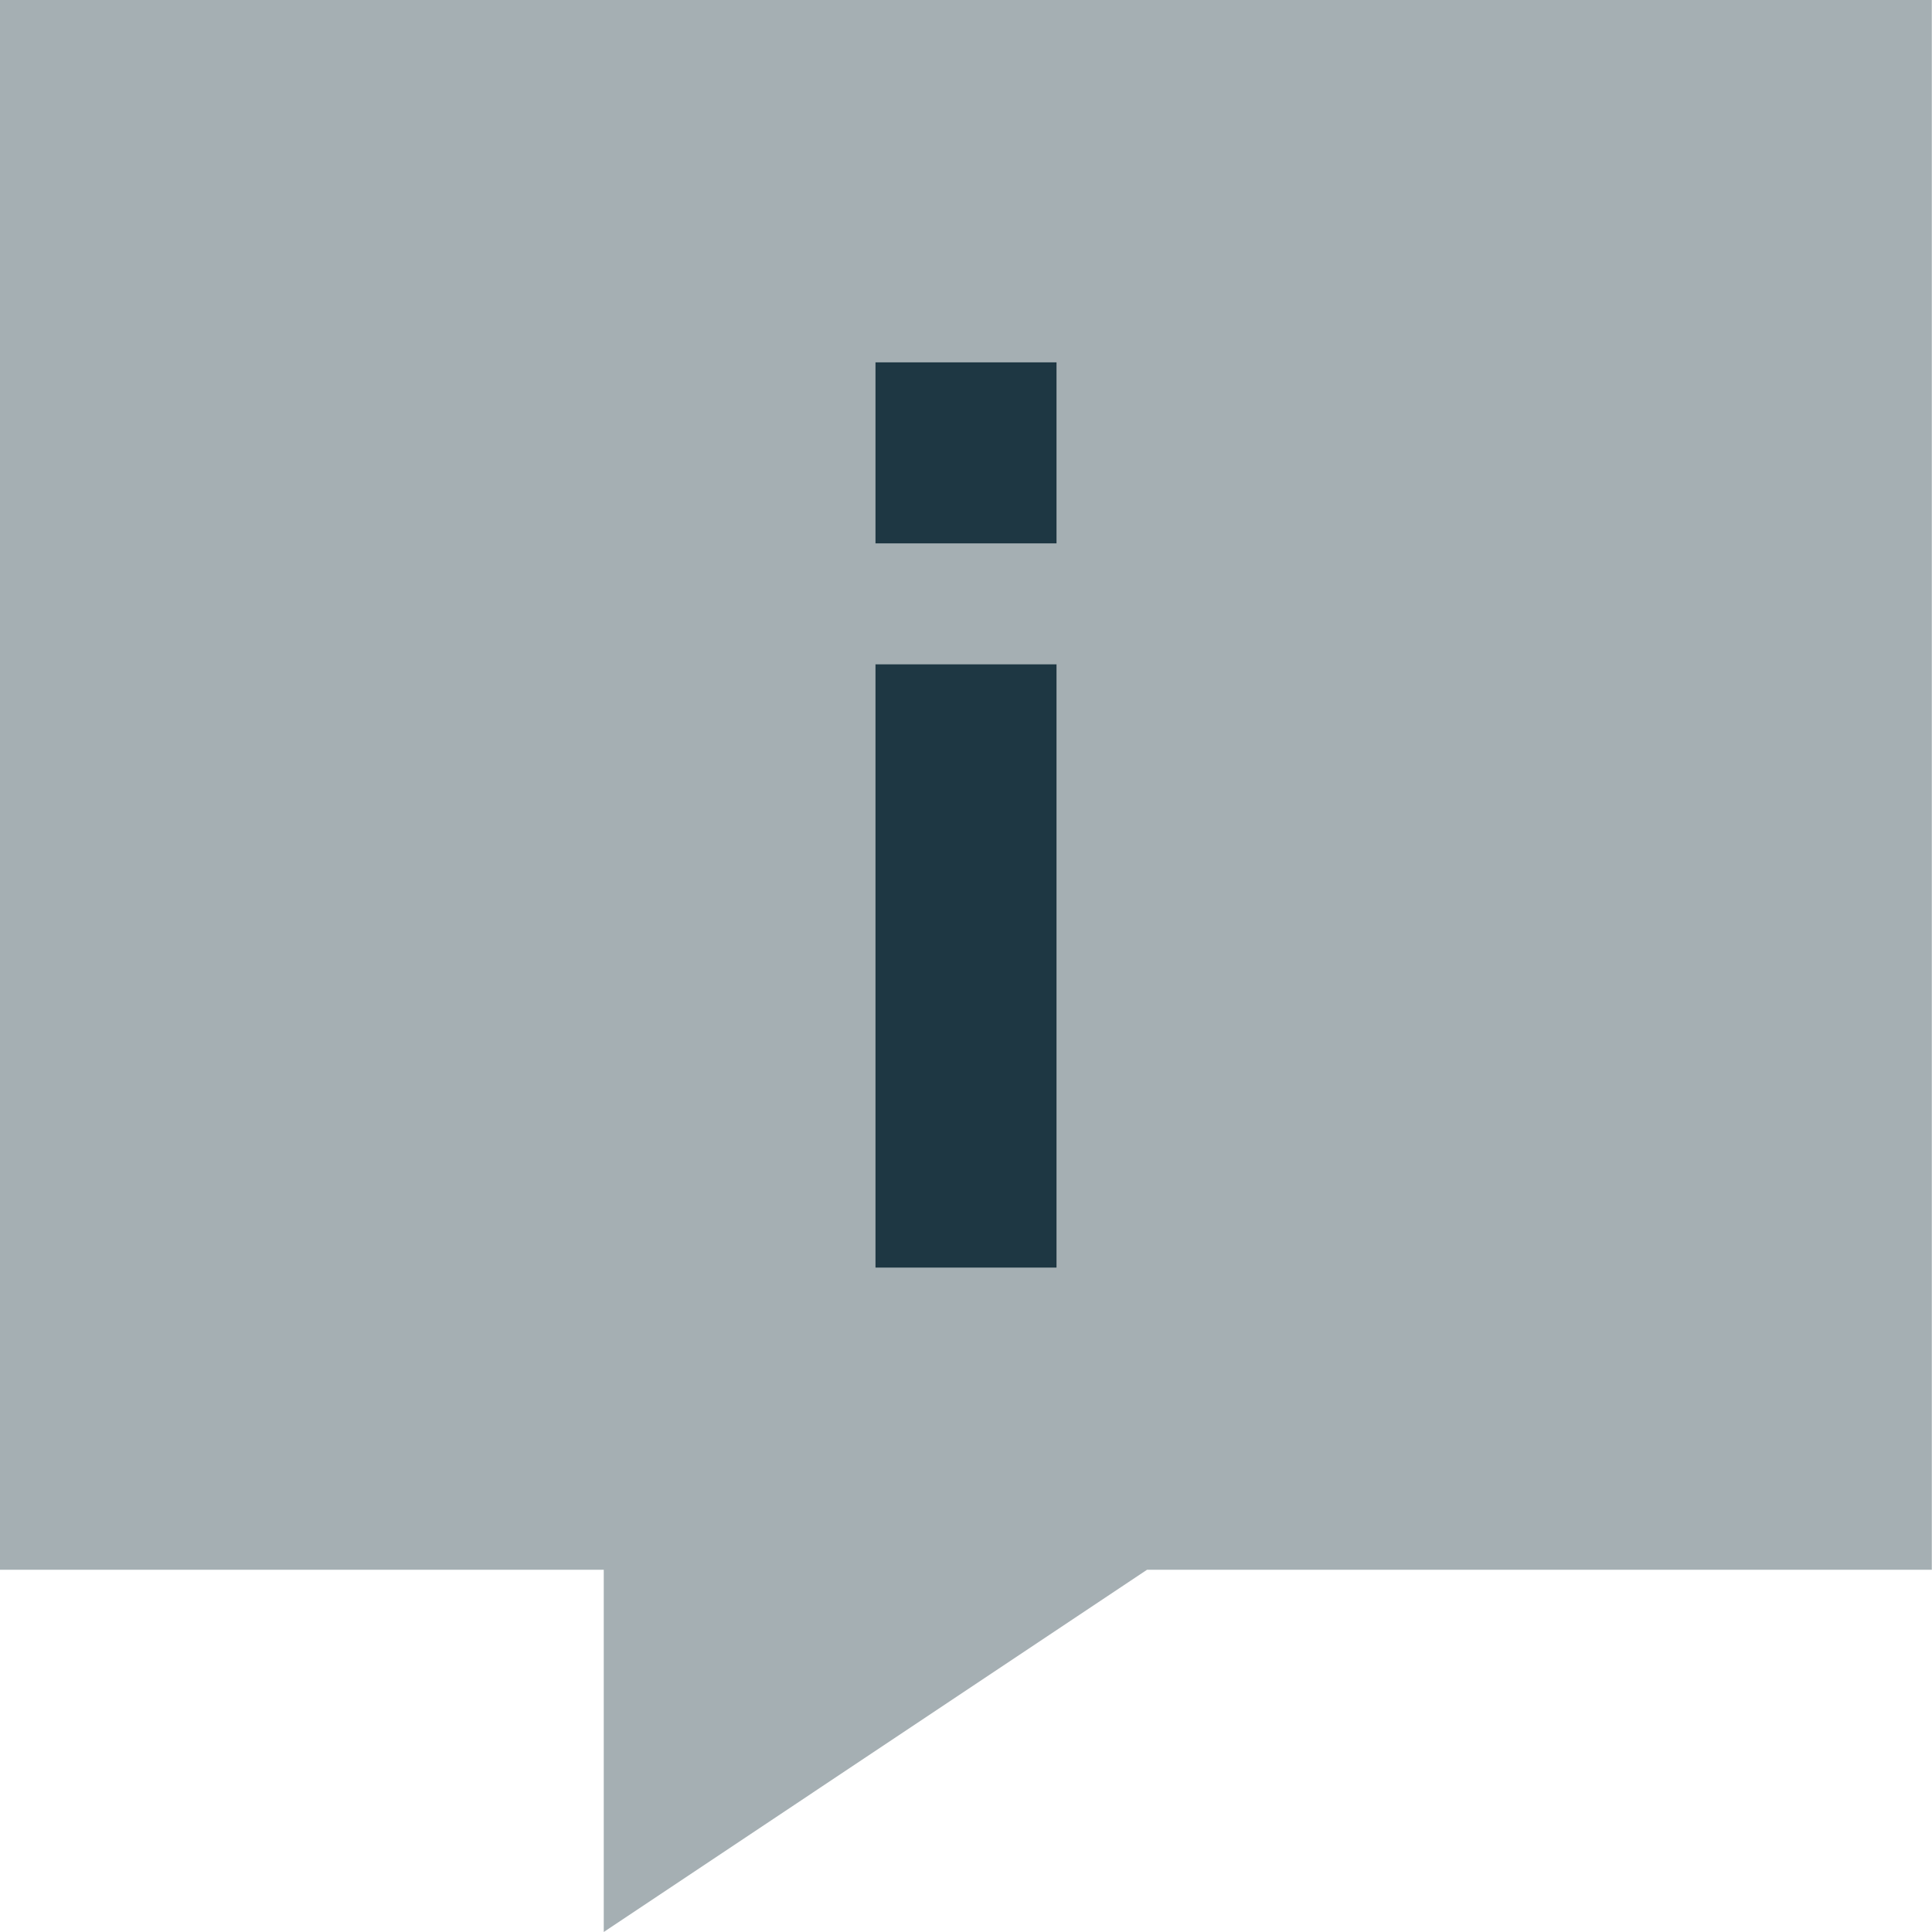<?xml version="1.0" encoding="UTF-8"?>
<svg id="_レイヤー_2" data-name="レイヤー 2" xmlns="http://www.w3.org/2000/svg" width="100" height="100" viewBox="0 0 100 100">
  <g id="Contents">
    <g>
      <polygon points="45.31 39.06 45.31 60.94 45.31 65.62 54.69 65.62 54.69 60.94 54.69 39.06 54.69 34.38 45.31 34.38 45.31 39.06" style="fill: #1e3743;"/>
      <rect x="45.31" y="18.75" width="9.38" height="9.38" style="fill: #1e3743;"/>
      <path d="M0,0V81.25H31.25v18.75l28.12-18.75h40.62V0H0ZM45.31,18.75h9.38v9.38h-9.38v-9.38Zm0,42.19v-26.56h9.38v31.25h-9.38v-4.69Z" style="fill: #1e3743; opacity: .4;"/>
    </g>
  </g>
</svg>